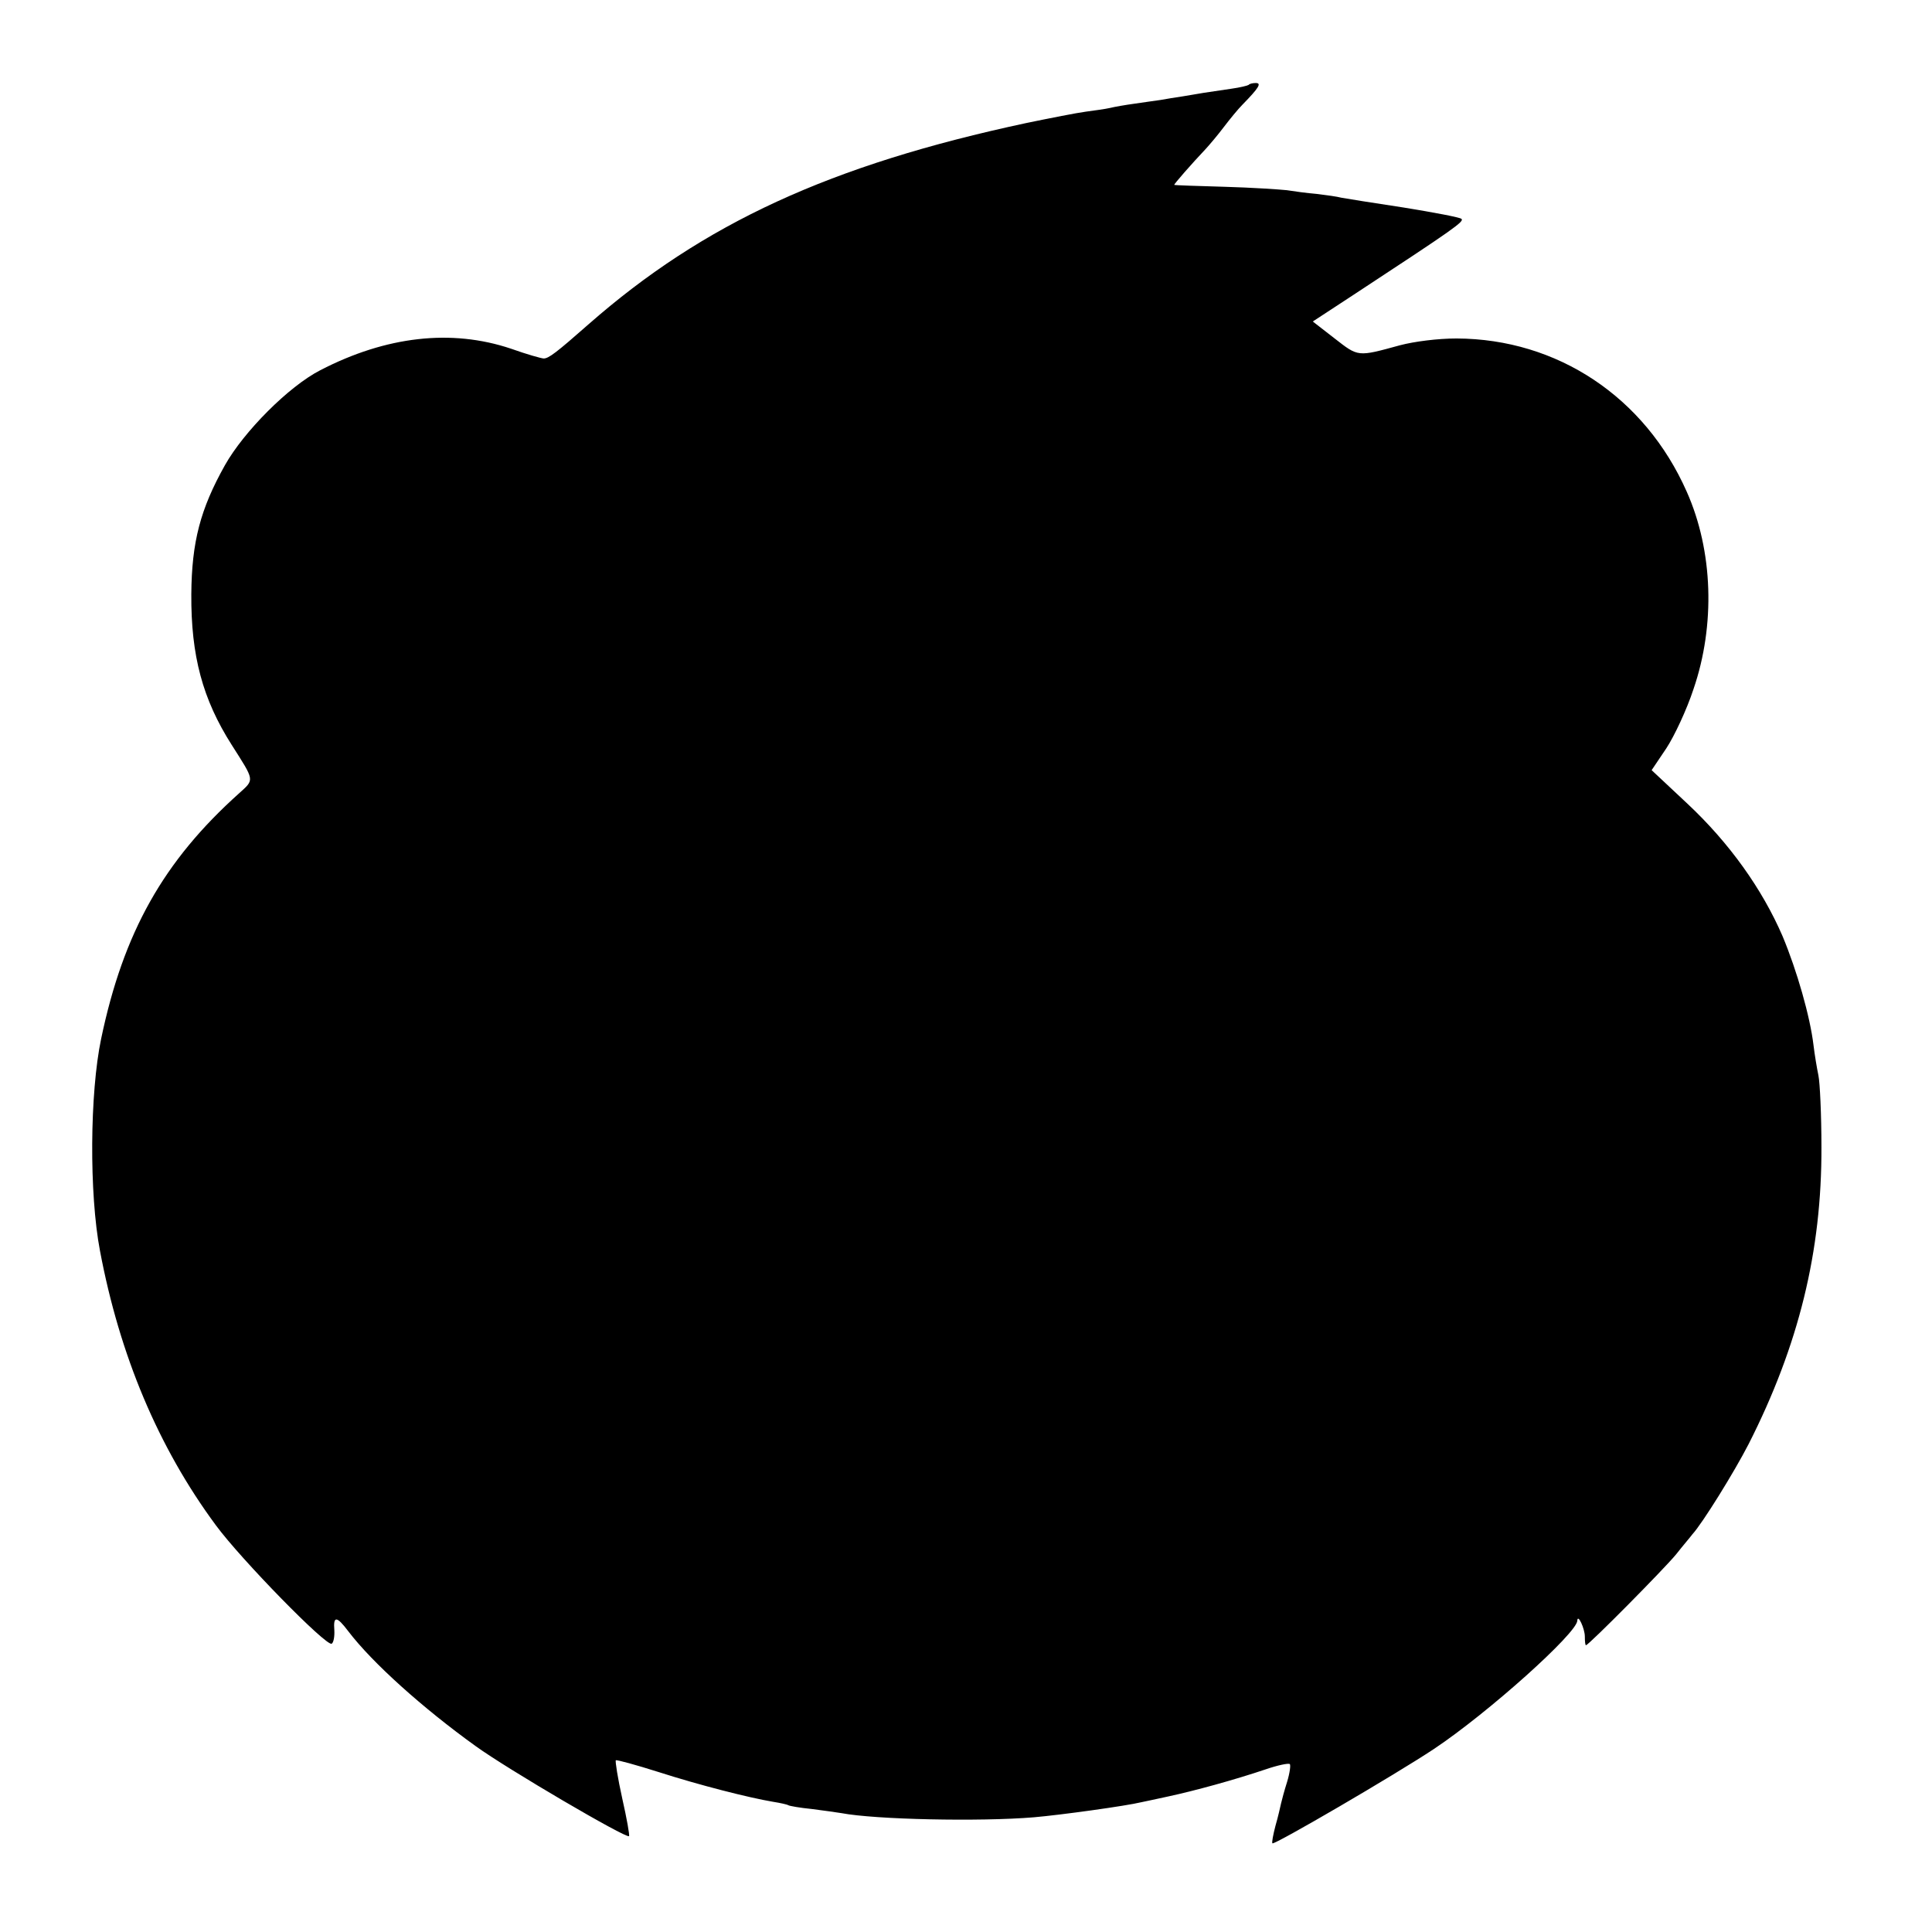 <?xml version="1.0" standalone="no"?>
<!DOCTYPE svg PUBLIC "-//W3C//DTD SVG 20010904//EN"
 "http://www.w3.org/TR/2001/REC-SVG-20010904/DTD/svg10.dtd">
<svg version="1.0" xmlns="http://www.w3.org/2000/svg"
 width="512pt" height="512pt" viewBox="0 0 512 512"
 preserveAspectRatio="xMidYMid meet">
<g transform="translate(0,512) scale(0.1,-0.1)"
fill="#000000" stroke="none">
<path d="M3309 4895 c-3 -2 -23 -7 -45 -10 -21 -3 -55 -8 -74 -11 -19 -3 -46
-8 -60 -10 -14 -2 -38 -6 -55 -9 -16 -2 -48 -7 -70 -10 -22 -3 -51 -8 -63 -11
-13 -3 -43 -7 -65 -10 -23 -3 -94 -17 -157 -30 -519 -111 -856 -266 -1161
-534 -84 -74 -105 -90 -118 -90 -6 0 -45 11 -87 26 -158 53 -331 33 -505 -57
-84 -43 -203 -163 -253 -252 -65 -116 -88 -203 -89 -342 -1 -163 30 -278 107
-399 61 -96 61 -91 20 -128 -201 -180 -307 -369 -366 -651 -30 -143 -32 -410
-3 -562 52 -276 154 -520 307 -727 67 -91 293 -322 307 -314 5 3 8 19 7 36 -3
38 6 38 37 -3 64 -84 198 -204 337 -304 84 -61 400 -246 407 -239 2 2 -6 47
-18 100 -12 54 -19 99 -17 101 2 2 53 -12 113 -31 109 -35 239 -68 304 -79 19
-3 37 -7 40 -9 3 -2 31 -7 62 -10 31 -4 67 -9 79 -11 89 -17 366 -23 510 -11
70 6 244 30 285 40 6 1 37 8 70 15 70 15 176 44 259 72 32 11 61 17 64 14 3
-2 0 -24 -7 -47 -7 -22 -14 -48 -16 -57 -2 -9 -8 -36 -15 -60 -6 -23 -10 -44
-8 -46 5 -5 324 181 428 250 144 96 379 307 380 340 1 20 20 -21 20 -42 0 -13
1 -23 3 -23 7 0 208 203 239 241 18 23 38 46 43 53 26 28 111 165 149 239 133
262 194 511 193 787 0 85 -4 171 -8 190 -4 19 -10 55 -13 80 -9 76 -44 198
-82 289 -54 125 -141 247 -252 351 l-95 89 39 58 c21 32 54 102 72 157 58 169
52 366 -18 523 -111 251 -343 405 -610 406 -50 0 -112 -8 -150 -18 -113 -31
-110 -31 -173 18 l-58 45 113 74 c262 172 289 191 281 198 -4 4 -73 17 -153
30 -80 12 -154 24 -165 26 -11 3 -40 7 -65 10 -25 2 -61 7 -80 10 -19 2 -93 7
-165 9 -71 2 -131 4 -133 5 -3 0 47 57 83 95 11 12 33 38 48 58 16 21 38 48
50 60 43 44 51 57 35 57 -8 0 -17 -2 -19 -5z"/>
</g>
</svg>

